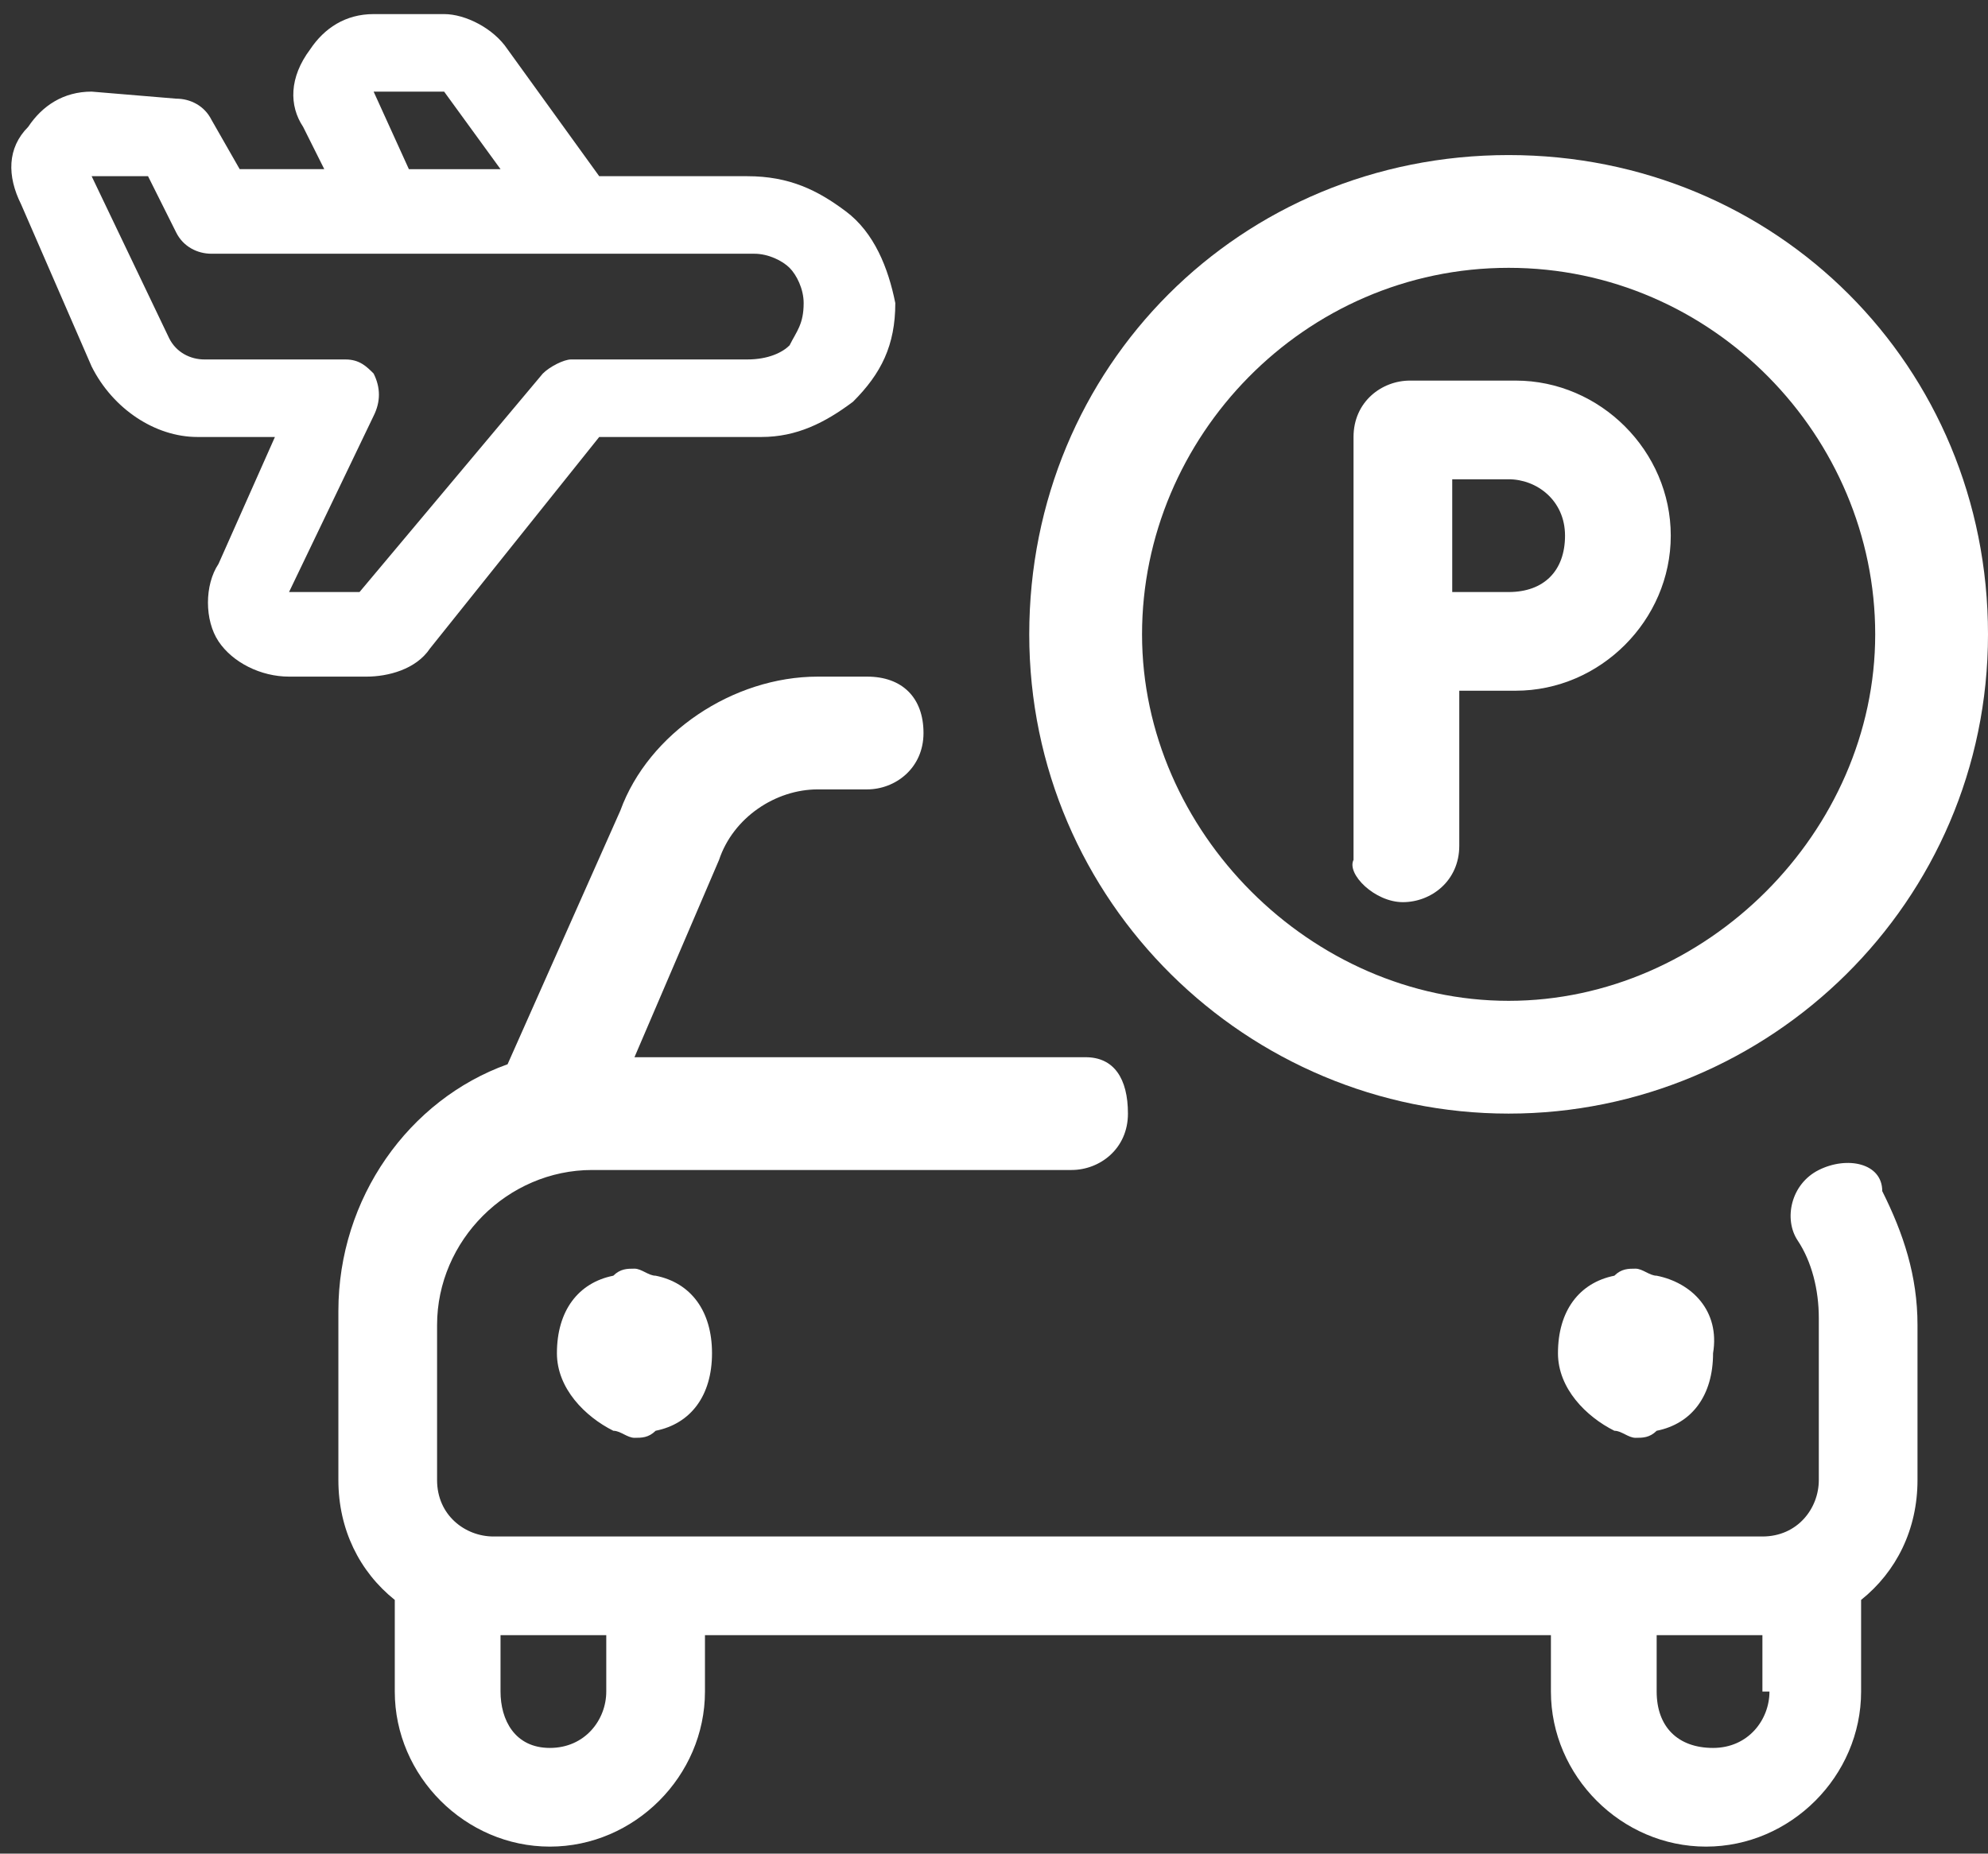 <?xml version="1.0" encoding="utf-8"?>
<!-- Generator: Adobe Illustrator 19.0.0, SVG Export Plug-In . SVG Version: 6.00 Build 0)  -->
<svg version="1.1" id="Icons" xmlns="http://www.w3.org/2000/svg" xmlns:xlink="http://www.w3.org/1999/xlink" x="0px" y="0px"
	 viewBox="-283 407.6 28.2 26.3" style="enable-background:new -283 407.6 28.2 26.3;" xml:space="preserve">
<rect x="-283" y="407.6" width="28.2" height="26.3" fill="#333333" stroke="none"/>
<style type="text/css">
	.st0{fill:#FFFFFF;}
</style>
<g>
	<g>
		<path class="st0" d="M-261.6,423.4c3.7,0,6.8-3,6.8-6.8c0-3.8-3-6.8-6.8-6.8c-3.8,0-6.8,3-6.8,6.8
			C-268.4,420.4-265.3,423.4-261.6,423.4z M-261.6,411.4c2.9,0,5.2,2.4,5.2,5.2c0,2.8-2.4,5.2-5.2,5.2c-2.8,0-5.2-2.4-5.2-5.2
			C-266.8,413.8-264.5,411.4-261.6,411.4z"/>
		<path class="st0" d="M-263.1,420.4c0.4,0,0.8-0.3,0.8-0.8v-2.2h0.8c1.2,0,2.2-1,2.2-2.2c0-1.2-1-2.2-2.2-2.2h-1.5
			c-0.4,0-0.8,0.3-0.8,0.8v6C-263.9,420-263.5,420.4-263.1,420.4z M-262.4,414.4h0.8c0.4,0,0.8,0.3,0.8,0.8s-0.3,0.8-0.8,0.8h-0.8
			V414.4z"/>
		<path class="st0" d="M-259.5,425.7c-0.1,0-0.2-0.1-0.3-0.1c-0.1,0-0.2,0-0.3,0.1c-0.5,0.1-0.8,0.5-0.8,1.1l0,0l0,0
			c0,0.5,0.4,0.9,0.8,1.1c0.1,0,0.2,0.1,0.3,0.1c0.1,0,0.2,0,0.3-0.1c0.5-0.1,0.8-0.5,0.8-1.1l0,0l0,0
			C-258.6,426.2-259,425.8-259.5,425.7z"/>
		<path class="st0" d="M-273.7,425.7c-0.1,0-0.2-0.1-0.3-0.1s-0.2,0-0.3,0.1c-0.5,0.1-0.8,0.5-0.8,1.1l0,0l0,0
			c0,0.5,0.4,0.9,0.8,1.1c0.1,0,0.2,0.1,0.3,0.1s0.2,0,0.3-0.1c0.5-0.1,0.8-0.5,0.8-1.1l0,0l0,0
			C-272.9,426.2-273.2,425.8-273.7,425.7z"/>
		<path class="st0" d="M-257.2,424.2c-0.4,0.2-0.5,0.7-0.3,1c0.2,0.3,0.3,0.7,0.3,1.1v2.3c0,0.4-0.3,0.8-0.8,0.8h-18
			c-0.4,0-0.8-0.3-0.8-0.8v-2.2c0-1.2,1-2.2,2.2-2.2h6.8c0.4,0,0.8-0.3,0.8-0.8s-0.2-0.8-0.6-0.8h-6.4l1.2-2.8c0.2-0.6,0.8-1,1.4-1
			h0.7c0.4,0,0.8-0.3,0.8-0.8s-0.3-0.8-0.8-0.8h-0.7c-1.2,0-2.4,0.8-2.8,1.9l-1.6,3.6c-1.4,0.5-2.4,1.9-2.4,3.5v2.4
			c0,0.7,0.3,1.3,0.8,1.7v1.3c0,1.2,1,2.2,2.2,2.2c1.2,0,2.2-1,2.2-2.2v-0.8h12v0.8c0,1.2,1,2.2,2.2,2.2c1.2,0,2.2-1,2.2-2.2v-1.3
			c0.5-0.4,0.8-1,0.8-1.7v-2.2c0-0.7-0.2-1.3-0.5-1.9C-256.3,424.1-256.8,424-257.2,424.2z M-274.4,431.6c0,0.4-0.3,0.8-0.8,0.8
			s-0.7-0.4-0.7-0.8v-0.8h1.5V431.6z M-257.9,431.6c0,0.4-0.3,0.8-0.8,0.8s-0.8-0.3-0.8-0.8v-0.8h1.5v0.8H-257.9z"/>
	</g>
	<path class="st0" d="M-271,410.6c-0.4-0.3-0.8-0.5-1.4-0.5l0,0h-2.1l-1.3-1.8c-0.2-0.3-0.6-0.5-0.9-0.5h-1c-0.4,0-0.7,0.2-0.9,0.5
		c-0.3,0.4-0.3,0.8-0.1,1.1l0.3,0.6h-1.2l-0.4-0.7c-0.1-0.2-0.3-0.3-0.5-0.3l-1.2-0.1c-0.4,0-0.7,0.2-0.9,0.5
		c-0.3,0.3-0.3,0.7-0.1,1.1l1,2.3c0.3,0.6,0.9,1,1.5,1h1.1l-0.8,1.8c-0.2,0.3-0.2,0.8,0,1.1c0.2,0.3,0.6,0.5,1,0.5h1.1
		c0.3,0,0.7-0.1,0.9-0.4l2.4-3h2.3c0.5,0,0.9-0.2,1.3-0.5c0.4-0.4,0.6-0.8,0.6-1.4C-270.4,411.4-270.6,410.9-271,410.6z
		 M-277.7,408.9h1l0.8,1.1h-1.3L-277.7,408.9z M-271.8,412.5c-0.1,0.1-0.3,0.2-0.6,0.2h-2.5c-0.1,0-0.3,0.1-0.4,0.2l-2.6,3.1h-1
		l1.2-2.5c0.1-0.2,0.1-0.4,0-0.6c-0.1-0.1-0.2-0.2-0.4-0.2h-2c-0.2,0-0.4-0.1-0.5-0.3l-1.1-2.3h0.8l0.4,0.8c0.1,0.2,0.3,0.3,0.5,0.3
		l0,0h7.7c0.2,0,0.4,0.1,0.5,0.2c0.1,0.1,0.2,0.3,0.2,0.5C-271.6,412.2-271.7,412.3-271.8,412.5z"/>
</g>
</svg>
